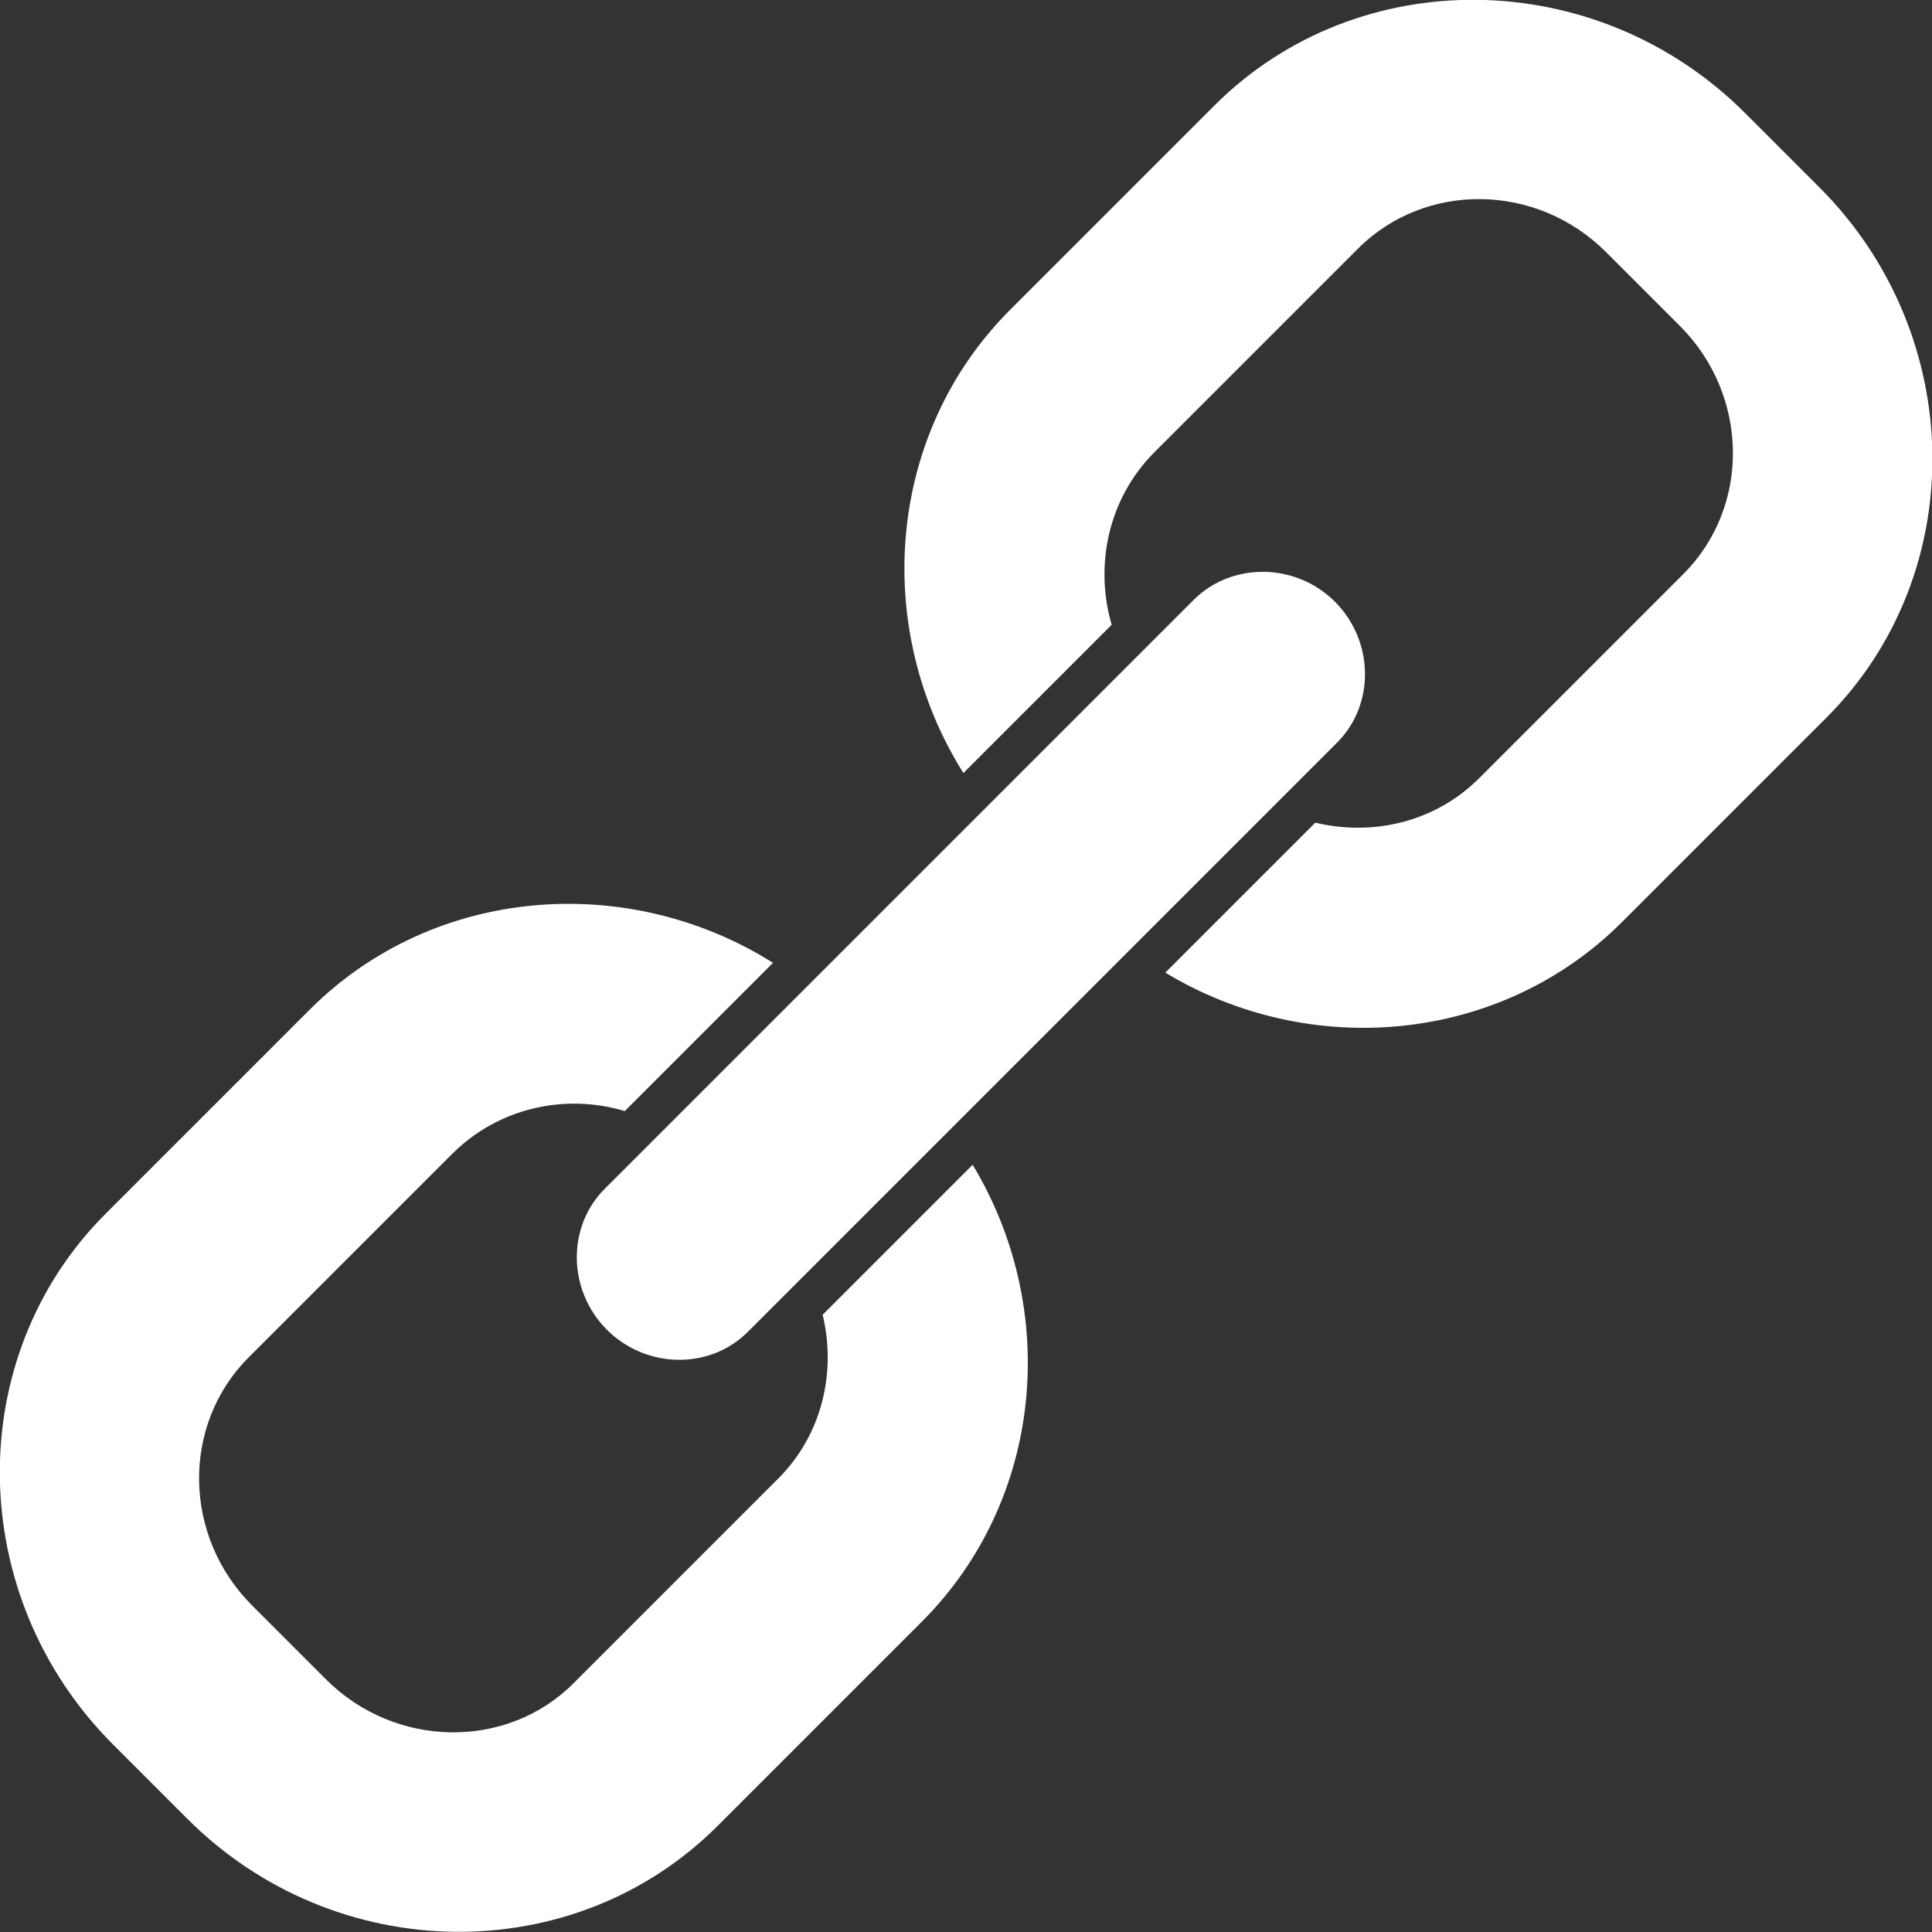 <svg viewBox="0 0 33.49 33.49" xmlns="http://www.w3.org/2000/svg" data-name="Layer 2" id="Layer_2">
  <rect x="0" y="0" width="33.49" height="33.49" fill="#333333" stroke="none"/>
  <defs>
    <style>
      .cls-1 {
        fill: #fff;
        fill-rule: evenodd;
      }
    </style>
  </defs>
  <g data-name="Layer 1" id="Layer_1-2">
    <path d="M16.86,20.19c1.52,2.52,1.23,5.81-.88,7.92l-3.54,3.54c-2.5,2.5-6.64,2.44-9.2-.13l-1.28-1.28c-2.57-2.57-2.62-6.71-.13-9.2l3.54-3.54c2.14-2.14,5.5-2.4,8.03-.81l-2.57,2.57c-1.03-.31-2.18-.06-2.98.73l-3.54,3.54c-1.17,1.17-1.14,3.1.06,4.3l1.28,1.28c1.2,1.2,3.14,1.23,4.3.06l3.54-3.54c.76-.76,1.01-1.84.77-2.84l2.6-2.6ZM30.25,1.96c-2.57-2.57-6.71-2.62-9.2-.13l-3.54,3.54c-2.14,2.14-2.4,5.5-.81,8.03l2.57-2.57c-.3-1.03-.06-2.18.73-2.98l3.54-3.54c1.17-1.17,3.1-1.14,4.3.06l1.28,1.28c1.2,1.2,1.23,3.13.06,4.3l-3.54,3.54c-.76.76-1.84,1.01-2.84.77l-2.6,2.6c2.52,1.52,5.81,1.23,7.92-.88l3.54-3.54c2.5-2.5,2.44-6.64-.13-9.2l-1.28-1.28ZM23.14,10.43c.68.68.7,1.79.03,2.45l-10.2,10.2c-.66.67-1.77.65-2.45-.03-.68-.68-.7-1.79-.03-2.45l10.2-10.2c.66-.66,1.77-.65,2.45.03Z" class="cls-1" data-name="Fill 1_4" id="Fill_1_4"></path>
  </g>
</svg>